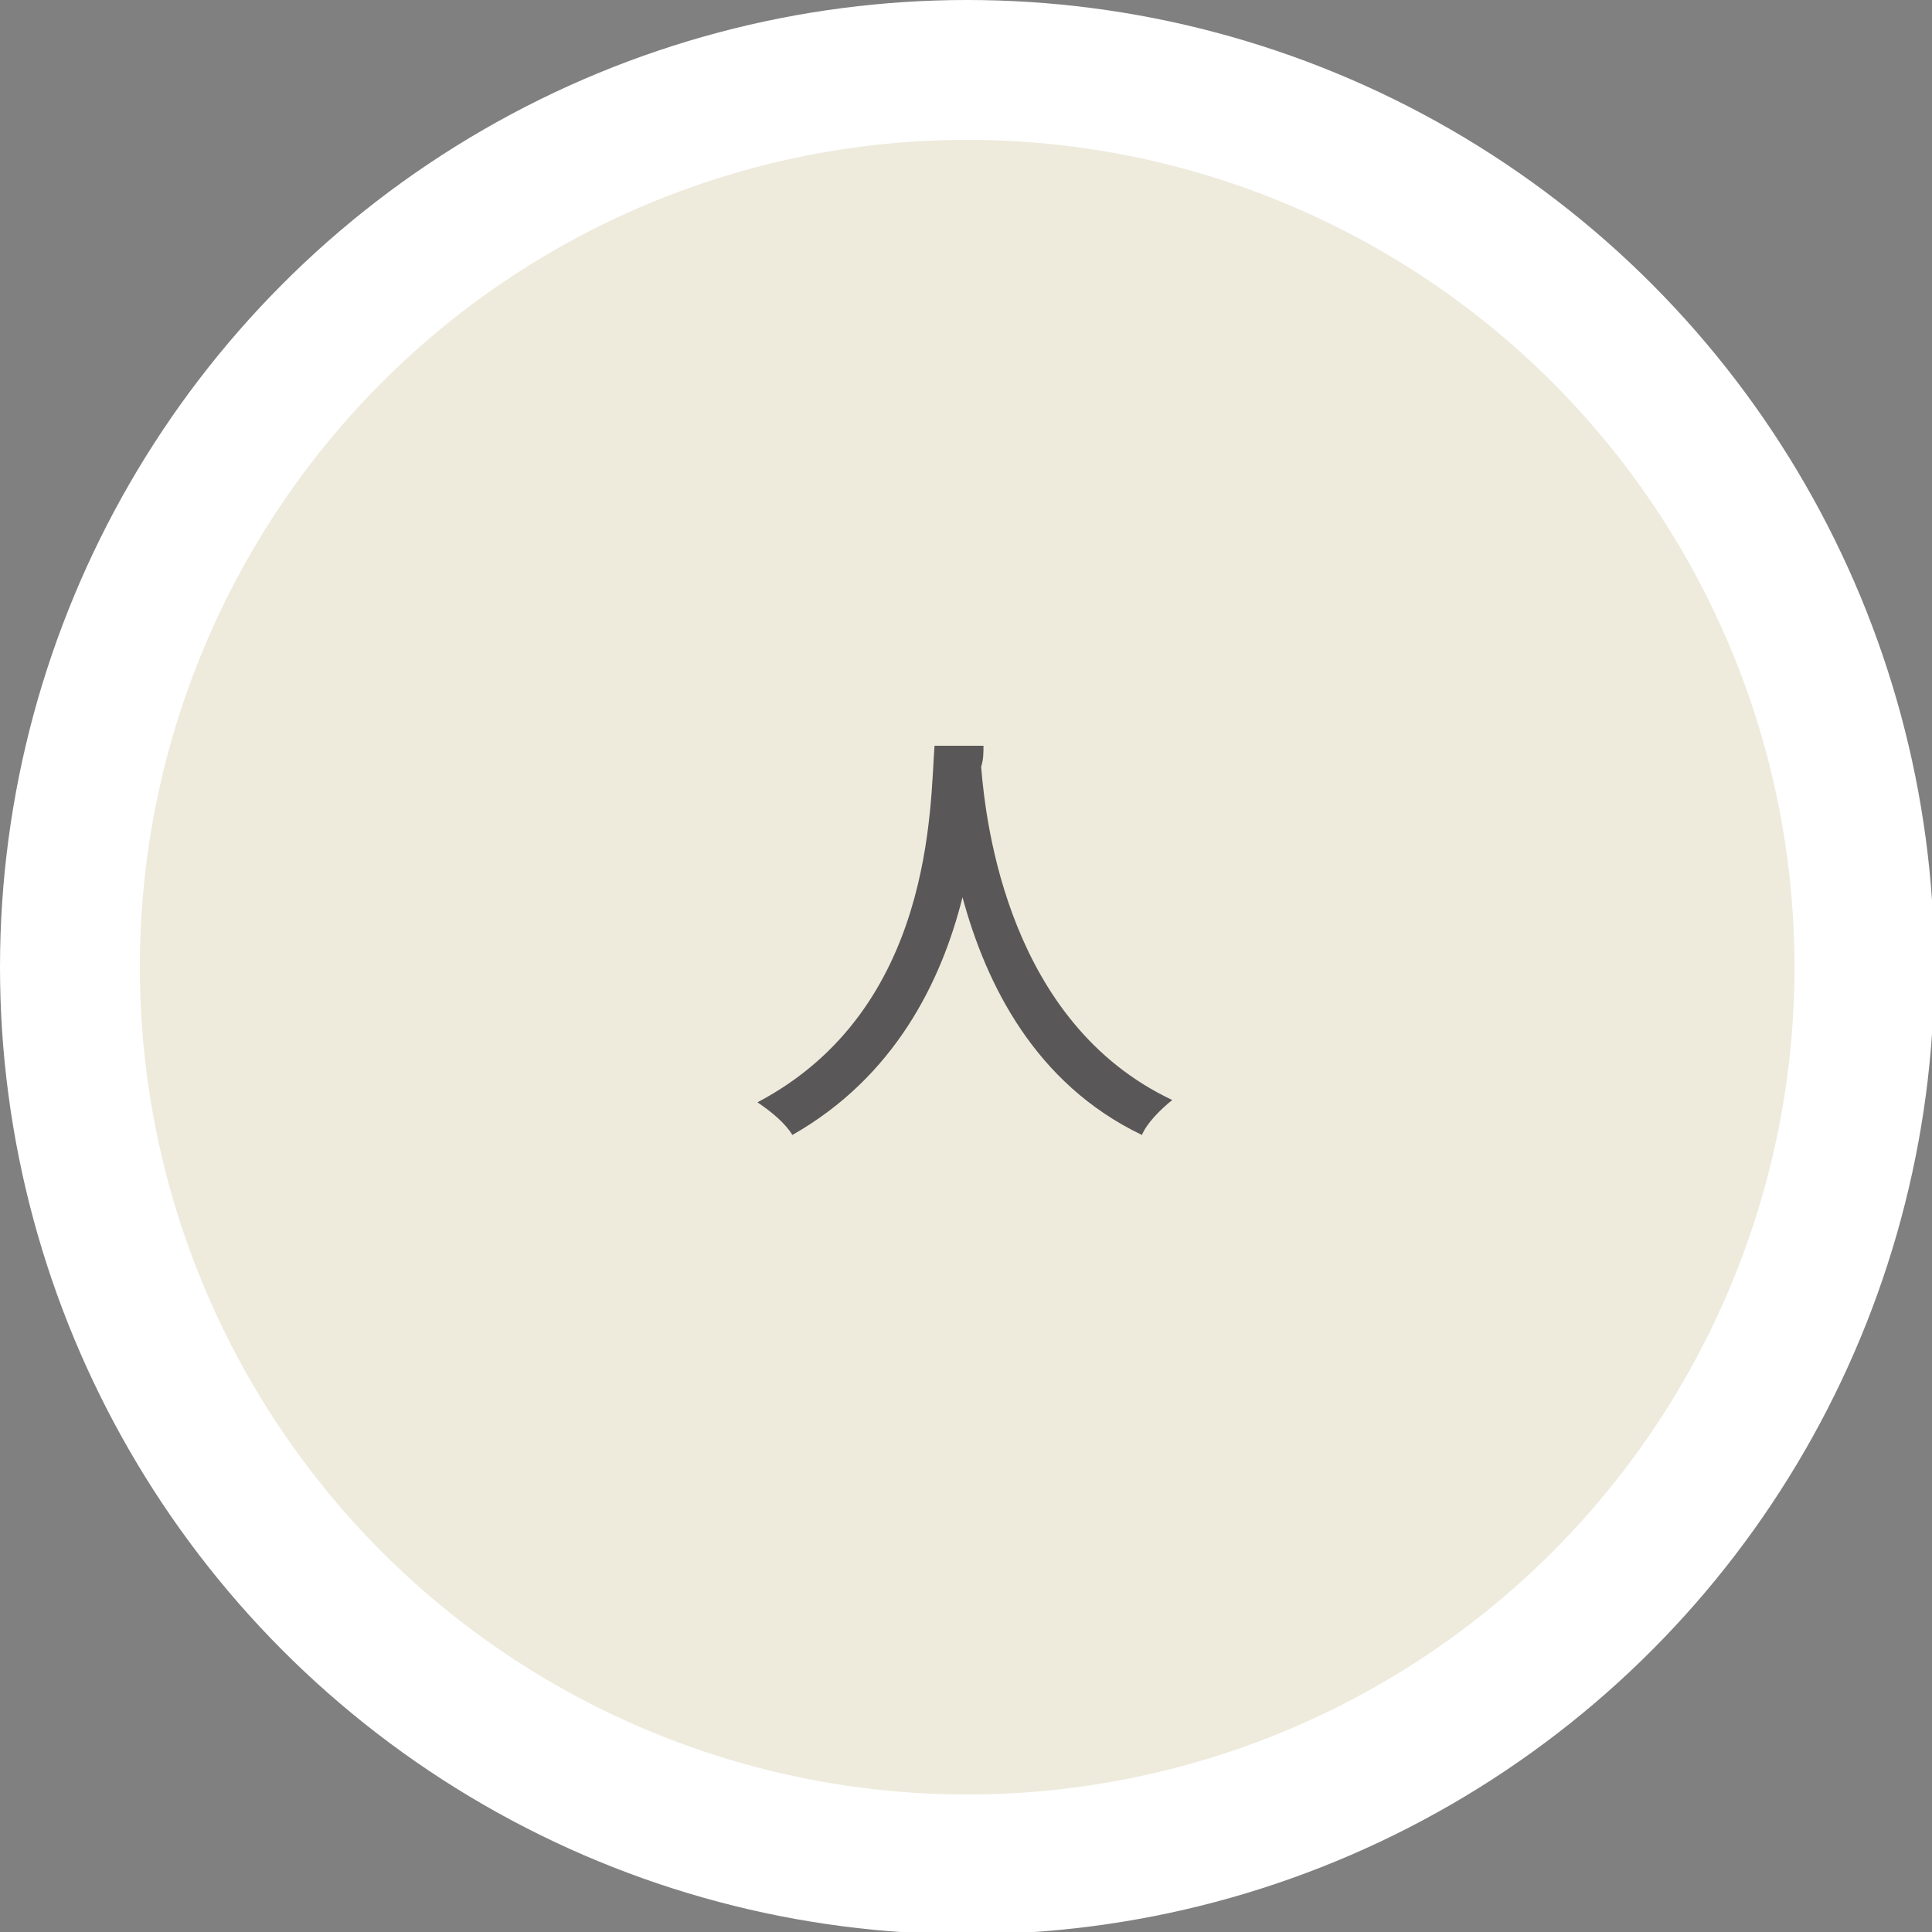 <?xml version="1.0" encoding="utf-8"?>
<!-- Generator: Adobe Illustrator 26.0.2, SVG Export Plug-In . SVG Version: 6.00 Build 0)  -->
<svg version="1.1" id="レイヤー_1" xmlns="http://www.w3.org/2000/svg" xmlns:xlink="http://www.w3.org/1999/xlink" x="0px"
	 y="0px" viewBox="0 0 82.9 82.9" style="enable-background:new 0 0 82.9 82.9;" xml:space="preserve">
<rect x="0" y="0" width="82.9" height="82.9" fill="#808080" stroke="none"/>
<style type="text/css">
	.st0{fill:#EEEBDD;stroke:#FFFFFF;stroke-width:6;stroke-miterlimit:10;}
	.st1{enable-background:new    ;}
	.st2{fill:#595757;}
</style>
<g id="レイヤー_2_00000013903991581162038670000005562654609967449994_">
	<g id="レイヤー_7">
		<circle class="st0" cx="41.5" cy="41.5" r="38.5"/>
		<g class="st1">
			<path class="st2" d="M42.2,32c0,0.3,0,0.6-0.1,0.9c0.2,2.5,1.2,11,8.2,14.3c-0.5,0.4-1.1,1-1.3,1.5c-4.6-2.2-6.7-6.5-7.7-10.2
				c-0.9,3.6-2.9,7.7-7.3,10.2c-0.3-0.5-0.9-1-1.5-1.4c7.6-4,7.4-12.8,7.6-15.3H42.2z"/>
		</g>
	</g>
</g>
</svg>
